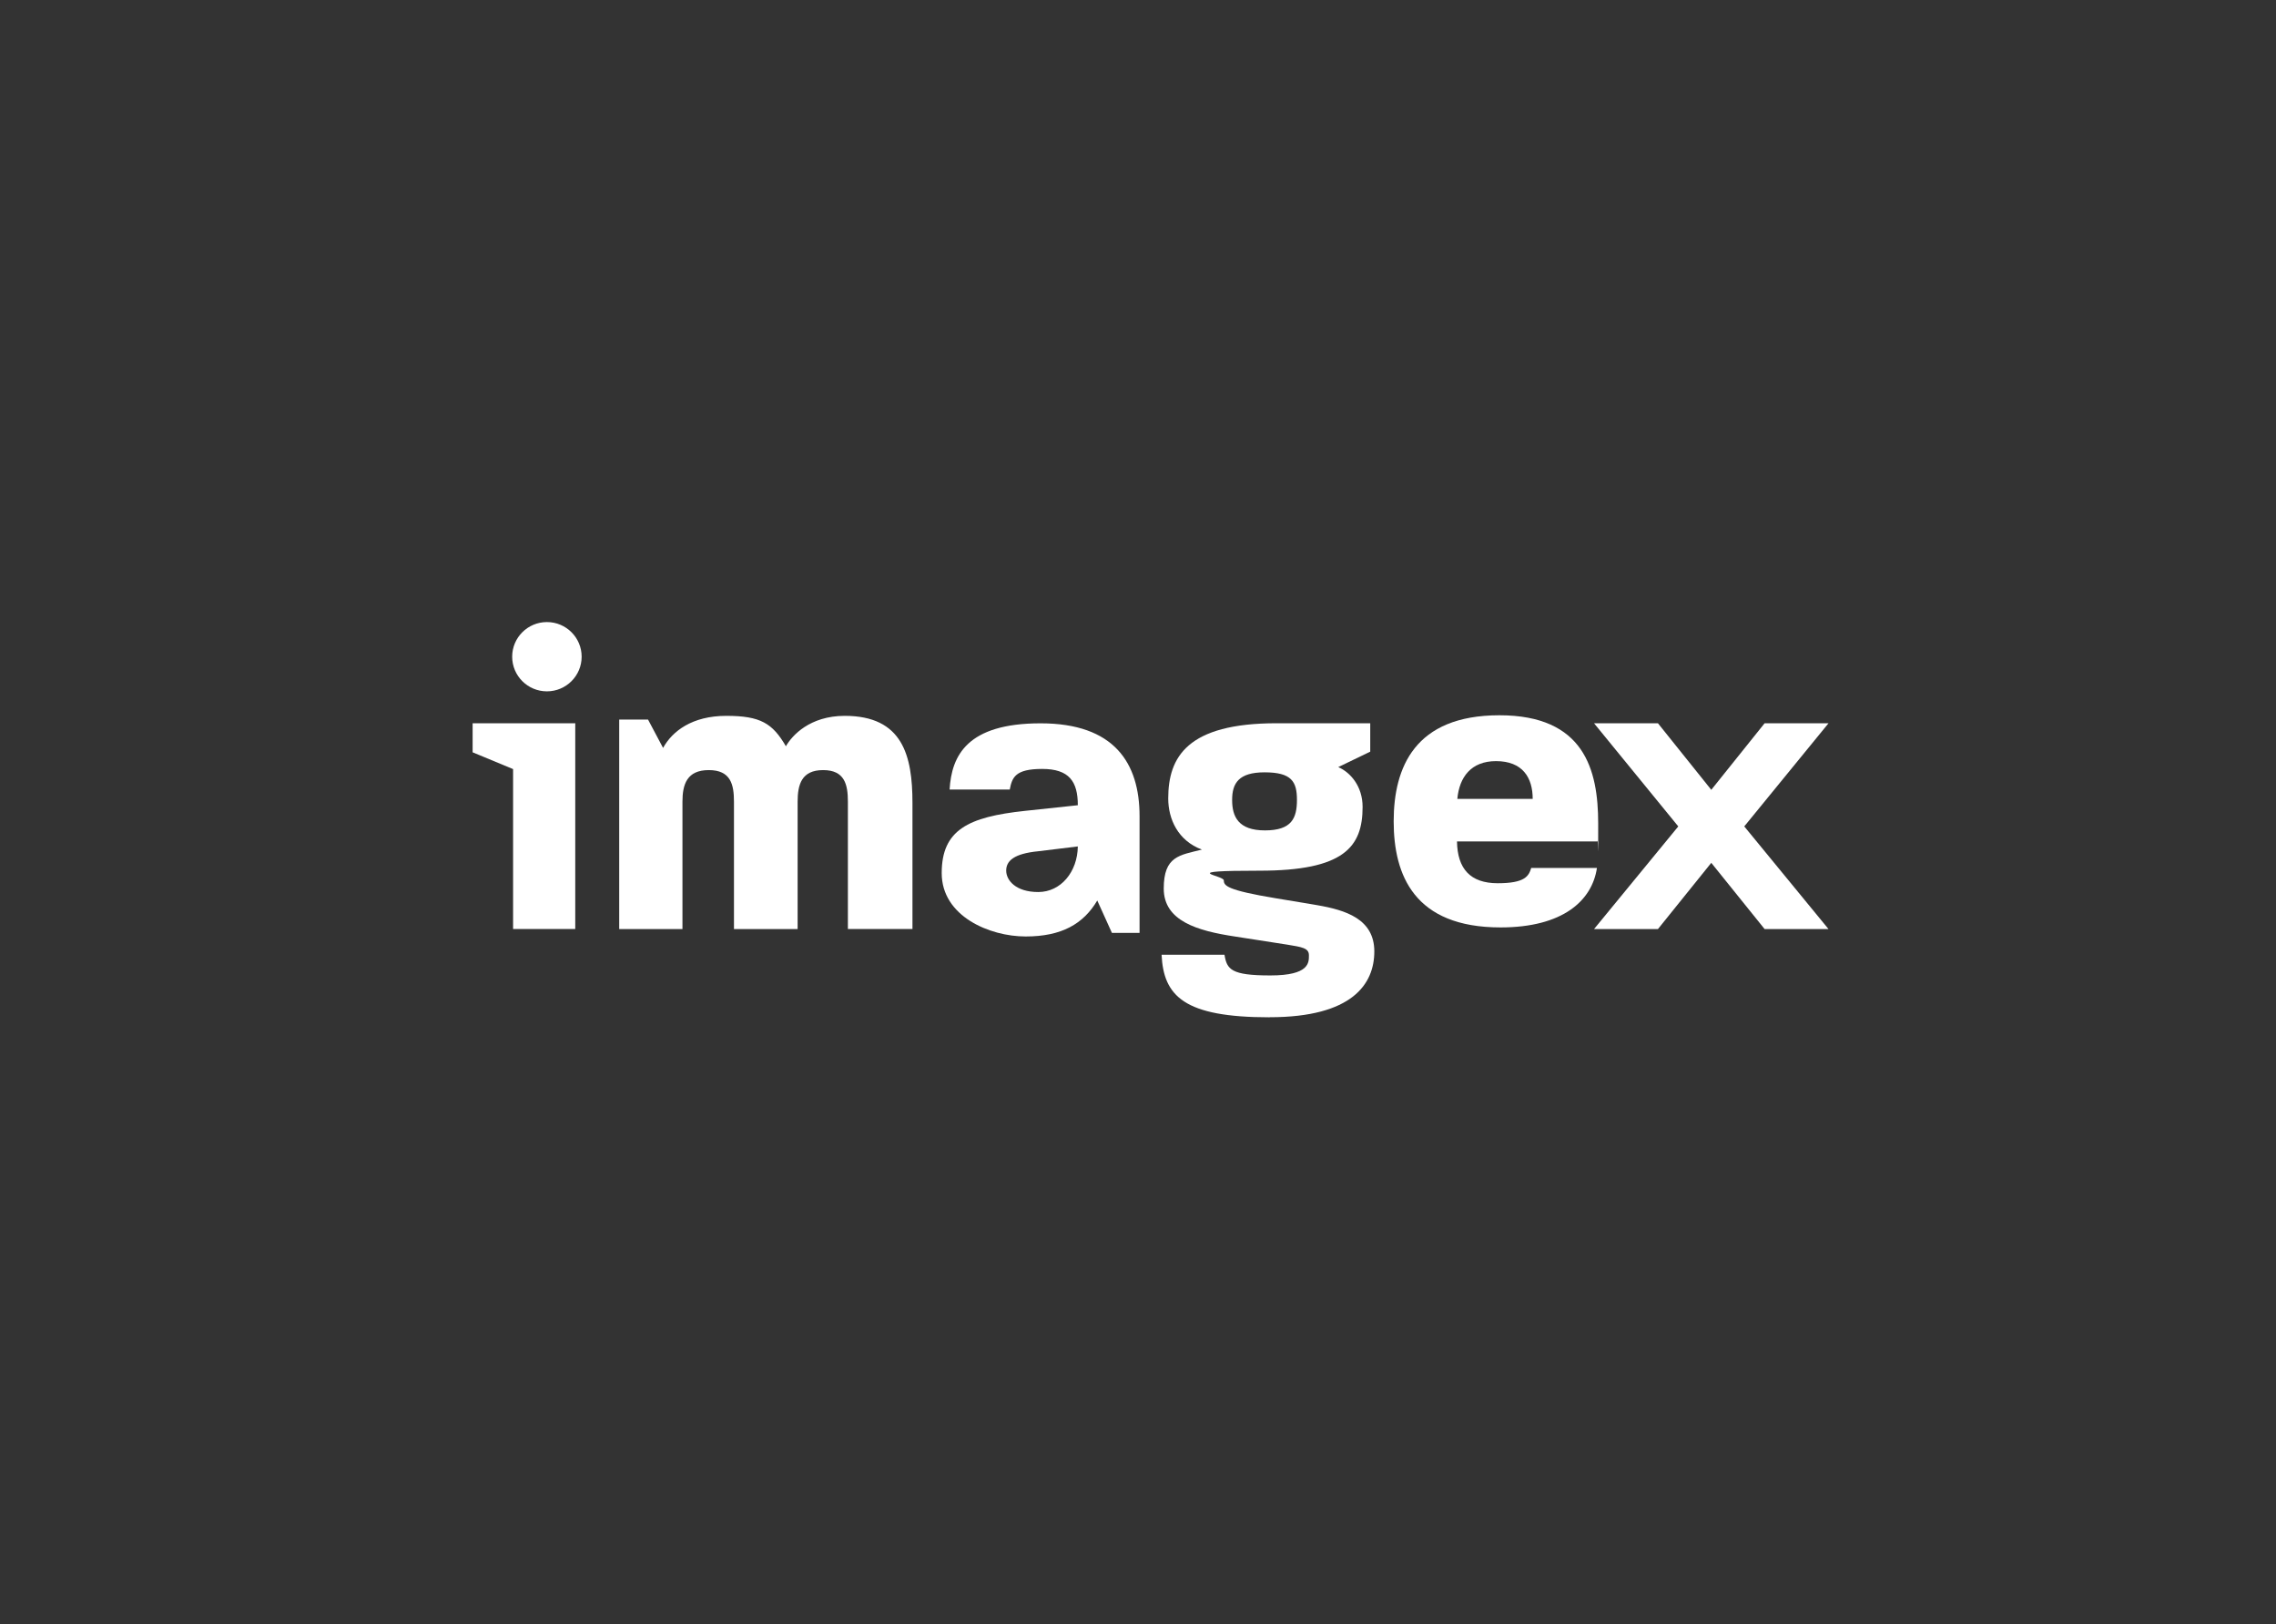 <svg width="241" height="172" viewBox="0 0 241 172" fill="none" xmlns="http://www.w3.org/2000/svg">
<rect x="0" y="0" width="241" height="172" fill="#333333" stroke="none"/>
<path d="M57.911 73.212C59.944 73.212 61.589 71.567 61.589 69.543C61.589 67.52 59.944 65.875 57.911 65.875C55.879 65.875 54.233 67.52 54.233 69.543C54.233 71.567 55.879 73.212 57.911 73.212Z" fill="white"/>
<path d="M60.894 76.59H50.045V79.668L54.33 81.445V98.379H60.912V76.59H60.868L60.894 76.572V76.59Z" fill="white"/>
<path d="M89.781 98.388V84.902C89.781 83.073 89.438 81.551 87.159 81.551C84.88 81.551 84.458 83.073 84.458 84.902V98.388H77.718V84.902C77.718 83.073 77.375 81.551 75.052 81.551C72.729 81.551 72.263 83.073 72.263 84.902V98.388H65.566V76.203H68.62L70.212 79.202C71.198 77.416 73.301 75.807 76.908 75.807C80.516 75.807 81.801 76.59 83.217 79.026C83.86 77.892 85.751 75.807 89.447 75.807C95.589 75.807 96.618 80.029 96.618 85.026V98.379H89.79L89.781 98.388Z" fill="white"/>
<path d="M109.939 90.145C107.344 90.4 106.543 91.174 106.543 92.195C106.543 93.215 107.546 94.464 109.939 94.464C112.333 94.464 114.092 92.327 114.128 89.635L109.939 90.145ZM117.735 98.783L116.187 95.362C114.717 97.842 112.412 99.17 108.602 99.17C104.792 99.17 99.715 97.033 99.715 92.459C99.715 87.884 102.522 86.512 108.514 85.87L114.128 85.272C114.128 82.747 113.204 81.428 110.353 81.428C107.502 81.428 107.168 82.325 106.921 83.609H100.551C100.762 80.02 102.399 76.598 110.186 76.598C117.973 76.598 120.665 80.786 120.665 86.433V98.792H117.735V98.783Z" fill="white"/>
<path d="M133.899 81.788C131.154 81.788 130.467 82.95 130.467 84.709C130.467 86.468 131.11 87.937 133.943 87.937C136.776 87.937 137.331 86.644 137.331 84.709C137.331 82.774 136.776 81.788 133.899 81.788ZM134.418 107.729C125.399 107.729 123.208 105.495 122.997 101.106H129.658C129.913 102.654 130.344 103.296 134.515 103.296C138.686 103.296 138.598 101.915 138.598 101.15C138.598 100.384 137.823 100.288 136.284 100.032L130.74 99.17C126.789 98.572 123.226 97.534 123.226 94.095C123.226 90.655 124.898 90.567 127.265 89.969C124.73 89.028 123.701 86.741 123.701 84.55C123.701 80.161 125.725 76.59 135.166 76.59H145.091V79.598L141.704 81.234C142.988 81.788 144.282 83.257 144.282 85.448C144.282 89.705 142.302 92.204 133.371 92.204C124.44 92.204 129.588 92.678 129.588 93.233C129.588 93.787 129.887 94.262 135.087 95.124C138.483 95.678 139.469 95.854 139.469 95.854C142.478 96.373 145.523 97.314 145.523 100.754C145.523 104.193 143.208 107.721 134.445 107.721L134.418 107.729Z" fill="white"/>
<path d="M158.414 80.601C155.765 80.601 154.524 82.299 154.313 84.603H162.294C162.294 82.351 161.229 80.601 158.405 80.601H158.414ZM158.889 98.212C149.755 98.212 147.573 92.678 147.573 86.978C147.573 81.278 149.799 75.745 158.766 75.745C167.732 75.745 169.228 81.489 169.228 87.189C169.228 92.89 169.228 88.465 169.14 89.107H154.278C154.322 92.001 155.686 93.532 158.59 93.532C161.493 93.532 161.88 92.766 162.136 91.913H169.096C168.585 95.362 165.506 98.212 158.889 98.212Z" fill="white"/>
<path d="M178.097 87.515L186.852 76.59H193.618L184.696 87.515L193.618 98.388H186.852L178.097 87.515Z" fill="white"/>
<path d="M175.554 98.388H168.787L177.709 87.515L168.787 76.59H175.554L184.309 87.515L175.554 98.388Z" fill="white"/>
</svg>
